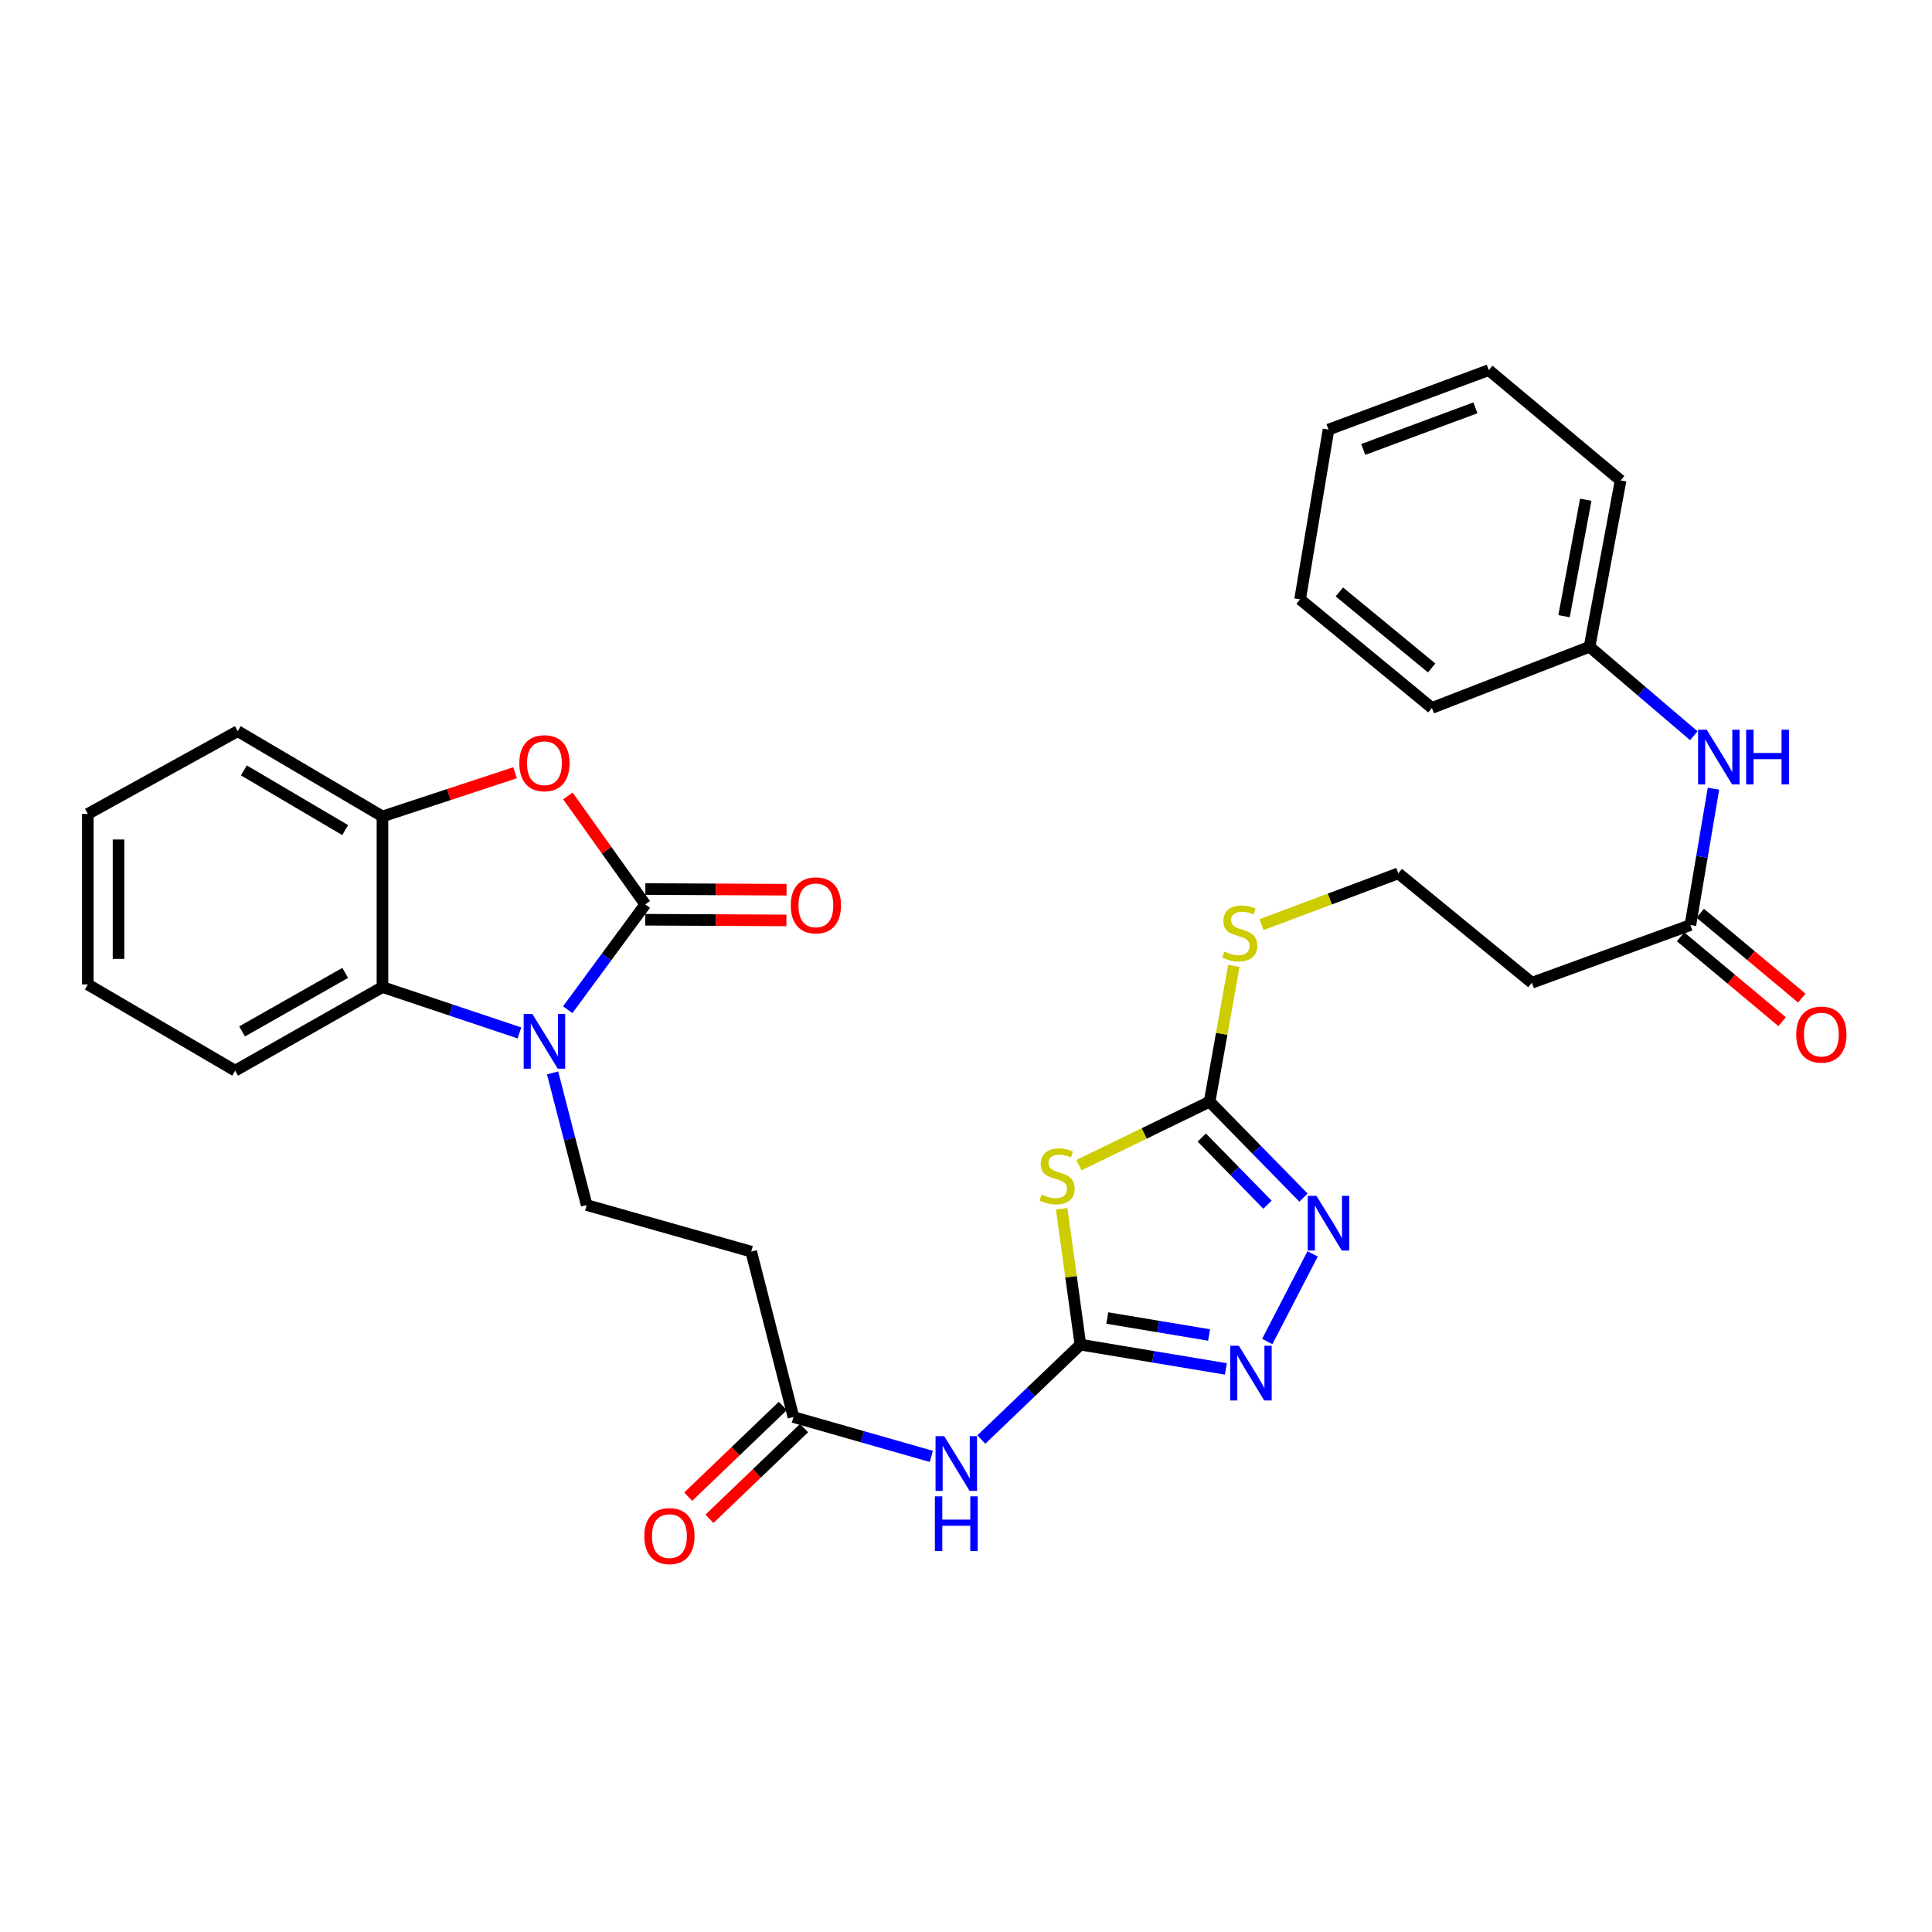 <?xml version='1.0' encoding='iso-8859-1'?>
<svg version='1.1' baseProfile='full'
              xmlns='http://www.w3.org/2000/svg'
                      xmlns:rdkit='http://www.rdkit.org/xml'
                      xmlns:xlink='http://www.w3.org/1999/xlink'
                  xml:space='preserve'
width='1000px' height='1000px' viewBox='0 0 1000 1000'>
<!-- END OF HEADER -->
<rect style='opacity:1.0;fill:#FFFFFF;stroke:none' width='1000' height='1000' x='0' y='0'> </rect>
<path class='bond-0' d='M 333.995,468.108 L 313.922,495.364' style='fill:none;fill-rule:evenodd;stroke:#000000;stroke-width:6px;stroke-linecap:butt;stroke-linejoin:miter;stroke-opacity:1' />
<path class='bond-0' d='M 313.922,495.364 L 293.849,522.621' style='fill:none;fill-rule:evenodd;stroke:#0000FF;stroke-width:6px;stroke-linecap:butt;stroke-linejoin:miter;stroke-opacity:1' />
<path class='bond-3' d='M 333.995,468.108 L 313.965,440.037' style='fill:none;fill-rule:evenodd;stroke:#000000;stroke-width:6px;stroke-linecap:butt;stroke-linejoin:miter;stroke-opacity:1' />
<path class='bond-3' d='M 313.965,440.037 L 293.935,411.965' style='fill:none;fill-rule:evenodd;stroke:#FF0000;stroke-width:6px;stroke-linecap:butt;stroke-linejoin:miter;stroke-opacity:1' />
<path class='bond-14' d='M 333.957,476.053 L 370.502,476.228' style='fill:none;fill-rule:evenodd;stroke:#000000;stroke-width:6px;stroke-linecap:butt;stroke-linejoin:miter;stroke-opacity:1' />
<path class='bond-14' d='M 370.502,476.228 L 407.047,476.403' style='fill:none;fill-rule:evenodd;stroke:#FF0000;stroke-width:6px;stroke-linecap:butt;stroke-linejoin:miter;stroke-opacity:1' />
<path class='bond-14' d='M 334.033,460.164 L 370.578,460.339' style='fill:none;fill-rule:evenodd;stroke:#000000;stroke-width:6px;stroke-linecap:butt;stroke-linejoin:miter;stroke-opacity:1' />
<path class='bond-14' d='M 370.578,460.339 L 407.123,460.515' style='fill:none;fill-rule:evenodd;stroke:#FF0000;stroke-width:6px;stroke-linecap:butt;stroke-linejoin:miter;stroke-opacity:1' />
<path class='bond-8' d='M 268.85,534.644 L 233.405,522.773' style='fill:none;fill-rule:evenodd;stroke:#0000FF;stroke-width:6px;stroke-linecap:butt;stroke-linejoin:miter;stroke-opacity:1' />
<path class='bond-8' d='M 233.405,522.773 L 197.96,510.902' style='fill:none;fill-rule:evenodd;stroke:#000000;stroke-width:6px;stroke-linecap:butt;stroke-linejoin:miter;stroke-opacity:1' />
<path class='bond-10' d='M 286.016,555.329 L 294.836,589.53' style='fill:none;fill-rule:evenodd;stroke:#0000FF;stroke-width:6px;stroke-linecap:butt;stroke-linejoin:miter;stroke-opacity:1' />
<path class='bond-10' d='M 294.836,589.53 L 303.656,623.73' style='fill:none;fill-rule:evenodd;stroke:#000000;stroke-width:6px;stroke-linecap:butt;stroke-linejoin:miter;stroke-opacity:1' />
<path class='bond-1' d='M 559.218,695.989 L 533.578,720.544' style='fill:none;fill-rule:evenodd;stroke:#000000;stroke-width:6px;stroke-linecap:butt;stroke-linejoin:miter;stroke-opacity:1' />
<path class='bond-1' d='M 533.578,720.544 L 507.938,745.098' style='fill:none;fill-rule:evenodd;stroke:#0000FF;stroke-width:6px;stroke-linecap:butt;stroke-linejoin:miter;stroke-opacity:1' />
<path class='bond-2' d='M 559.218,695.989 L 554.368,660.82' style='fill:none;fill-rule:evenodd;stroke:#000000;stroke-width:6px;stroke-linecap:butt;stroke-linejoin:miter;stroke-opacity:1' />
<path class='bond-2' d='M 554.368,660.82 L 549.517,625.651' style='fill:none;fill-rule:evenodd;stroke:#CCCC00;stroke-width:6px;stroke-linecap:butt;stroke-linejoin:miter;stroke-opacity:1' />
<path class='bond-4' d='M 559.218,695.989 L 596.861,702.268' style='fill:none;fill-rule:evenodd;stroke:#000000;stroke-width:6px;stroke-linecap:butt;stroke-linejoin:miter;stroke-opacity:1' />
<path class='bond-4' d='M 596.861,702.268 L 634.503,708.548' style='fill:none;fill-rule:evenodd;stroke:#0000FF;stroke-width:6px;stroke-linecap:butt;stroke-linejoin:miter;stroke-opacity:1' />
<path class='bond-4' d='M 573.125,682.2 L 599.475,686.596' style='fill:none;fill-rule:evenodd;stroke:#000000;stroke-width:6px;stroke-linecap:butt;stroke-linejoin:miter;stroke-opacity:1' />
<path class='bond-4' d='M 599.475,686.596 L 625.825,690.992' style='fill:none;fill-rule:evenodd;stroke:#0000FF;stroke-width:6px;stroke-linecap:butt;stroke-linejoin:miter;stroke-opacity:1' />
<path class='bond-5' d='M 558.434,603.088 L 592.263,586.654' style='fill:none;fill-rule:evenodd;stroke:#CCCC00;stroke-width:6px;stroke-linecap:butt;stroke-linejoin:miter;stroke-opacity:1' />
<path class='bond-5' d='M 592.263,586.654 L 626.092,570.22' style='fill:none;fill-rule:evenodd;stroke:#000000;stroke-width:6px;stroke-linecap:butt;stroke-linejoin:miter;stroke-opacity:1' />
<path class='bond-9' d='M 266.593,399.969 L 232.277,411.278' style='fill:none;fill-rule:evenodd;stroke:#FF0000;stroke-width:6px;stroke-linecap:butt;stroke-linejoin:miter;stroke-opacity:1' />
<path class='bond-9' d='M 232.277,411.278 L 197.96,422.587' style='fill:none;fill-rule:evenodd;stroke:#000000;stroke-width:6px;stroke-linecap:butt;stroke-linejoin:miter;stroke-opacity:1' />
<path class='bond-6' d='M 655.938,694.368 L 679.415,648.998' style='fill:none;fill-rule:evenodd;stroke:#0000FF;stroke-width:6px;stroke-linecap:butt;stroke-linejoin:miter;stroke-opacity:1' />
<path class='bond-17' d='M 626.092,570.22 L 632.365,535.071' style='fill:none;fill-rule:evenodd;stroke:#000000;stroke-width:6px;stroke-linecap:butt;stroke-linejoin:miter;stroke-opacity:1' />
<path class='bond-17' d='M 632.365,535.071 L 638.638,499.923' style='fill:none;fill-rule:evenodd;stroke:#CCCC00;stroke-width:6px;stroke-linecap:butt;stroke-linejoin:miter;stroke-opacity:1' />
<path class='bond-33' d='M 626.092,570.22 L 650.394,595.055' style='fill:none;fill-rule:evenodd;stroke:#000000;stroke-width:6px;stroke-linecap:butt;stroke-linejoin:miter;stroke-opacity:1' />
<path class='bond-33' d='M 650.394,595.055 L 674.695,619.889' style='fill:none;fill-rule:evenodd;stroke:#0000FF;stroke-width:6px;stroke-linecap:butt;stroke-linejoin:miter;stroke-opacity:1' />
<path class='bond-33' d='M 622.026,588.783 L 639.037,606.167' style='fill:none;fill-rule:evenodd;stroke:#000000;stroke-width:6px;stroke-linecap:butt;stroke-linejoin:miter;stroke-opacity:1' />
<path class='bond-33' d='M 639.037,606.167 L 656.048,623.552' style='fill:none;fill-rule:evenodd;stroke:#0000FF;stroke-width:6px;stroke-linecap:butt;stroke-linejoin:miter;stroke-opacity:1' />
<path class='bond-7' d='M 482.043,753.822 L 446.364,743.636' style='fill:none;fill-rule:evenodd;stroke:#0000FF;stroke-width:6px;stroke-linecap:butt;stroke-linejoin:miter;stroke-opacity:1' />
<path class='bond-7' d='M 446.364,743.636 L 410.685,733.451' style='fill:none;fill-rule:evenodd;stroke:#000000;stroke-width:6px;stroke-linecap:butt;stroke-linejoin:miter;stroke-opacity:1' />
<path class='bond-22' d='M 197.96,510.902 L 121.712,554.164' style='fill:none;fill-rule:evenodd;stroke:#000000;stroke-width:6px;stroke-linecap:butt;stroke-linejoin:miter;stroke-opacity:1' />
<path class='bond-22' d='M 178.682,503.572 L 125.308,533.855' style='fill:none;fill-rule:evenodd;stroke:#000000;stroke-width:6px;stroke-linecap:butt;stroke-linejoin:miter;stroke-opacity:1' />
<path class='bond-31' d='M 197.96,510.902 L 197.96,422.587' style='fill:none;fill-rule:evenodd;stroke:#000000;stroke-width:6px;stroke-linecap:butt;stroke-linejoin:miter;stroke-opacity:1' />
<path class='bond-23' d='M 197.96,422.587 L 123.054,378.443' style='fill:none;fill-rule:evenodd;stroke:#000000;stroke-width:6px;stroke-linecap:butt;stroke-linejoin:miter;stroke-opacity:1' />
<path class='bond-23' d='M 178.657,429.654 L 126.223,398.753' style='fill:none;fill-rule:evenodd;stroke:#000000;stroke-width:6px;stroke-linecap:butt;stroke-linejoin:miter;stroke-opacity:1' />
<path class='bond-12' d='M 303.656,623.73 L 388.829,647.837' style='fill:none;fill-rule:evenodd;stroke:#000000;stroke-width:6px;stroke-linecap:butt;stroke-linejoin:miter;stroke-opacity:1' />
<path class='bond-11' d='M 410.685,733.451 L 388.829,647.837' style='fill:none;fill-rule:evenodd;stroke:#000000;stroke-width:6px;stroke-linecap:butt;stroke-linejoin:miter;stroke-opacity:1' />
<path class='bond-18' d='M 405.186,727.717 L 380.703,751.194' style='fill:none;fill-rule:evenodd;stroke:#000000;stroke-width:6px;stroke-linecap:butt;stroke-linejoin:miter;stroke-opacity:1' />
<path class='bond-18' d='M 380.703,751.194 L 356.219,774.671' style='fill:none;fill-rule:evenodd;stroke:#FF0000;stroke-width:6px;stroke-linecap:butt;stroke-linejoin:miter;stroke-opacity:1' />
<path class='bond-18' d='M 416.183,739.185 L 391.699,762.662' style='fill:none;fill-rule:evenodd;stroke:#000000;stroke-width:6px;stroke-linecap:butt;stroke-linejoin:miter;stroke-opacity:1' />
<path class='bond-18' d='M 391.699,762.662 L 367.216,786.139' style='fill:none;fill-rule:evenodd;stroke:#FF0000;stroke-width:6px;stroke-linecap:butt;stroke-linejoin:miter;stroke-opacity:1' />
<path class='bond-13' d='M 874.955,478.798 L 792.898,508.669' style='fill:none;fill-rule:evenodd;stroke:#000000;stroke-width:6px;stroke-linecap:butt;stroke-linejoin:miter;stroke-opacity:1' />
<path class='bond-15' d='M 874.955,478.798 L 880.924,443.511' style='fill:none;fill-rule:evenodd;stroke:#000000;stroke-width:6px;stroke-linecap:butt;stroke-linejoin:miter;stroke-opacity:1' />
<path class='bond-15' d='M 880.924,443.511 L 886.893,408.224' style='fill:none;fill-rule:evenodd;stroke:#0000FF;stroke-width:6px;stroke-linecap:butt;stroke-linejoin:miter;stroke-opacity:1' />
<path class='bond-19' d='M 869.861,484.894 L 896.144,506.854' style='fill:none;fill-rule:evenodd;stroke:#000000;stroke-width:6px;stroke-linecap:butt;stroke-linejoin:miter;stroke-opacity:1' />
<path class='bond-19' d='M 896.144,506.854 L 922.428,528.814' style='fill:none;fill-rule:evenodd;stroke:#FF0000;stroke-width:6px;stroke-linecap:butt;stroke-linejoin:miter;stroke-opacity:1' />
<path class='bond-19' d='M 880.048,472.701 L 906.332,494.661' style='fill:none;fill-rule:evenodd;stroke:#000000;stroke-width:6px;stroke-linecap:butt;stroke-linejoin:miter;stroke-opacity:1' />
<path class='bond-19' d='M 906.332,494.661 L 932.615,516.621' style='fill:none;fill-rule:evenodd;stroke:#FF0000;stroke-width:6px;stroke-linecap:butt;stroke-linejoin:miter;stroke-opacity:1' />
<path class='bond-21' d='M 876.722,380.819 L 849.737,357.793' style='fill:none;fill-rule:evenodd;stroke:#0000FF;stroke-width:6px;stroke-linecap:butt;stroke-linejoin:miter;stroke-opacity:1' />
<path class='bond-21' d='M 849.737,357.793 L 822.751,334.766' style='fill:none;fill-rule:evenodd;stroke:#000000;stroke-width:6px;stroke-linecap:butt;stroke-linejoin:miter;stroke-opacity:1' />
<path class='bond-16' d='M 792.898,508.669 L 723.755,452.043' style='fill:none;fill-rule:evenodd;stroke:#000000;stroke-width:6px;stroke-linecap:butt;stroke-linejoin:miter;stroke-opacity:1' />
<path class='bond-20' d='M 652.961,478.596 L 688.358,465.319' style='fill:none;fill-rule:evenodd;stroke:#CCCC00;stroke-width:6px;stroke-linecap:butt;stroke-linejoin:miter;stroke-opacity:1' />
<path class='bond-20' d='M 688.358,465.319 L 723.755,452.043' style='fill:none;fill-rule:evenodd;stroke:#000000;stroke-width:6px;stroke-linecap:butt;stroke-linejoin:miter;stroke-opacity:1' />
<path class='bond-24' d='M 822.751,334.766 L 838.817,248.675' style='fill:none;fill-rule:evenodd;stroke:#000000;stroke-width:6px;stroke-linecap:butt;stroke-linejoin:miter;stroke-opacity:1' />
<path class='bond-24' d='M 809.542,318.938 L 820.788,258.674' style='fill:none;fill-rule:evenodd;stroke:#000000;stroke-width:6px;stroke-linecap:butt;stroke-linejoin:miter;stroke-opacity:1' />
<path class='bond-25' d='M 822.751,334.766 L 741.154,366.429' style='fill:none;fill-rule:evenodd;stroke:#000000;stroke-width:6px;stroke-linecap:butt;stroke-linejoin:miter;stroke-opacity:1' />
<path class='bond-26' d='M 121.712,554.164 L 45.455,509.552' style='fill:none;fill-rule:evenodd;stroke:#000000;stroke-width:6px;stroke-linecap:butt;stroke-linejoin:miter;stroke-opacity:1' />
<path class='bond-27' d='M 123.054,378.443 L 45.455,421.289' style='fill:none;fill-rule:evenodd;stroke:#000000;stroke-width:6px;stroke-linecap:butt;stroke-linejoin:miter;stroke-opacity:1' />
<path class='bond-29' d='M 838.817,248.675 L 770.583,191.582' style='fill:none;fill-rule:evenodd;stroke:#000000;stroke-width:6px;stroke-linecap:butt;stroke-linejoin:miter;stroke-opacity:1' />
<path class='bond-28' d='M 741.154,366.429 L 672.92,310.218' style='fill:none;fill-rule:evenodd;stroke:#000000;stroke-width:6px;stroke-linecap:butt;stroke-linejoin:miter;stroke-opacity:1' />
<path class='bond-28' d='M 741.021,345.734 L 693.258,306.386' style='fill:none;fill-rule:evenodd;stroke:#000000;stroke-width:6px;stroke-linecap:butt;stroke-linejoin:miter;stroke-opacity:1' />
<path class='bond-32' d='M 45.455,509.552 L 45.455,421.289' style='fill:none;fill-rule:evenodd;stroke:#000000;stroke-width:6px;stroke-linecap:butt;stroke-linejoin:miter;stroke-opacity:1' />
<path class='bond-32' d='M 61.343,496.312 L 61.343,434.529' style='fill:none;fill-rule:evenodd;stroke:#000000;stroke-width:6px;stroke-linecap:butt;stroke-linejoin:miter;stroke-opacity:1' />
<path class='bond-30' d='M 672.92,310.218 L 687.635,222.353' style='fill:none;fill-rule:evenodd;stroke:#000000;stroke-width:6px;stroke-linecap:butt;stroke-linejoin:miter;stroke-opacity:1' />
<path class='bond-34' d='M 770.583,191.582 L 687.635,222.353' style='fill:none;fill-rule:evenodd;stroke:#000000;stroke-width:6px;stroke-linecap:butt;stroke-linejoin:miter;stroke-opacity:1' />
<path class='bond-34' d='M 763.667,211.094 L 705.603,232.634' style='fill:none;fill-rule:evenodd;stroke:#000000;stroke-width:6px;stroke-linecap:butt;stroke-linejoin:miter;stroke-opacity:1' />
<path  class='atom-1' d='M 275.54 524.821
L 284.82 539.821
Q 285.74 541.301, 287.22 543.981
Q 288.7 546.661, 288.78 546.821
L 288.78 524.821
L 292.54 524.821
L 292.54 553.141
L 288.66 553.141
L 278.7 536.741
Q 277.54 534.821, 276.3 532.621
Q 275.1 530.421, 274.74 529.741
L 274.74 553.141
L 271.06 553.141
L 271.06 524.821
L 275.54 524.821
' fill='#0000FF'/>
<path  class='atom-3' d='M 539.16 618.285
Q 539.48 618.405, 540.8 618.965
Q 542.12 619.525, 543.56 619.885
Q 545.04 620.205, 546.48 620.205
Q 549.16 620.205, 550.72 618.925
Q 552.28 617.605, 552.28 615.325
Q 552.28 613.765, 551.48 612.805
Q 550.72 611.845, 549.52 611.325
Q 548.32 610.805, 546.32 610.205
Q 543.8 609.445, 542.28 608.725
Q 540.8 608.005, 539.72 606.485
Q 538.68 604.965, 538.68 602.405
Q 538.68 598.845, 541.08 596.645
Q 543.52 594.445, 548.32 594.445
Q 551.6 594.445, 555.32 596.005
L 554.4 599.085
Q 551 597.685, 548.44 597.685
Q 545.68 597.685, 544.16 598.845
Q 542.64 599.965, 542.68 601.925
Q 542.68 603.445, 543.44 604.365
Q 544.24 605.285, 545.36 605.805
Q 546.52 606.325, 548.44 606.925
Q 551 607.725, 552.52 608.525
Q 554.04 609.325, 555.12 610.965
Q 556.24 612.565, 556.24 615.325
Q 556.24 619.245, 553.6 621.365
Q 551 623.445, 546.64 623.445
Q 544.12 623.445, 542.2 622.885
Q 540.32 622.365, 538.08 621.445
L 539.16 618.285
' fill='#CCCC00'/>
<path  class='atom-4' d='M 268.8 395.038
Q 268.8 388.238, 272.16 384.438
Q 275.52 380.638, 281.8 380.638
Q 288.08 380.638, 291.44 384.438
Q 294.8 388.238, 294.8 395.038
Q 294.8 401.918, 291.4 405.838
Q 288 409.718, 281.8 409.718
Q 275.56 409.718, 272.16 405.838
Q 268.8 401.958, 268.8 395.038
M 281.8 406.518
Q 286.12 406.518, 288.44 403.638
Q 290.8 400.718, 290.8 395.038
Q 290.8 389.478, 288.44 386.678
Q 286.12 383.838, 281.8 383.838
Q 277.48 383.838, 275.12 386.638
Q 272.8 389.438, 272.8 395.038
Q 272.8 400.758, 275.12 403.638
Q 277.48 406.518, 281.8 406.518
' fill='#FF0000'/>
<path  class='atom-5' d='M 641.22 696.552
L 650.5 711.552
Q 651.42 713.032, 652.9 715.712
Q 654.38 718.392, 654.46 718.552
L 654.46 696.552
L 658.22 696.552
L 658.22 724.872
L 654.34 724.872
L 644.38 708.472
Q 643.22 706.552, 641.98 704.352
Q 640.78 702.152, 640.42 701.472
L 640.42 724.872
L 636.74 724.872
L 636.74 696.552
L 641.22 696.552
' fill='#0000FF'/>
<path  class='atom-7' d='M 681.375 618.953
L 690.655 633.953
Q 691.575 635.433, 693.055 638.113
Q 694.535 640.793, 694.615 640.953
L 694.615 618.953
L 698.375 618.953
L 698.375 647.273
L 694.495 647.273
L 684.535 630.873
Q 683.375 628.953, 682.135 626.753
Q 680.935 624.553, 680.575 623.873
L 680.575 647.273
L 676.895 647.273
L 676.895 618.953
L 681.375 618.953
' fill='#0000FF'/>
<path  class='atom-8' d='M 488.715 743.354
L 497.995 758.354
Q 498.915 759.834, 500.395 762.514
Q 501.875 765.194, 501.955 765.354
L 501.955 743.354
L 505.715 743.354
L 505.715 771.674
L 501.835 771.674
L 491.875 755.274
Q 490.715 753.354, 489.475 751.154
Q 488.275 748.954, 487.915 748.274
L 487.915 771.674
L 484.235 771.674
L 484.235 743.354
L 488.715 743.354
' fill='#0000FF'/>
<path  class='atom-8' d='M 483.895 774.506
L 487.735 774.506
L 487.735 786.546
L 502.215 786.546
L 502.215 774.506
L 506.055 774.506
L 506.055 802.826
L 502.215 802.826
L 502.215 789.746
L 487.735 789.746
L 487.735 802.826
L 483.895 802.826
L 483.895 774.506
' fill='#0000FF'/>
<path  class='atom-15' d='M 409.292 468.612
Q 409.292 461.812, 412.652 458.012
Q 416.012 454.212, 422.292 454.212
Q 428.572 454.212, 431.932 458.012
Q 435.292 461.812, 435.292 468.612
Q 435.292 475.492, 431.892 479.412
Q 428.492 483.292, 422.292 483.292
Q 416.052 483.292, 412.652 479.412
Q 409.292 475.532, 409.292 468.612
M 422.292 480.092
Q 426.612 480.092, 428.932 477.212
Q 431.292 474.292, 431.292 468.612
Q 431.292 463.052, 428.932 460.252
Q 426.612 457.412, 422.292 457.412
Q 417.972 457.412, 415.612 460.212
Q 413.292 463.012, 413.292 468.612
Q 413.292 474.332, 415.612 477.212
Q 417.972 480.092, 422.292 480.092
' fill='#FF0000'/>
<path  class='atom-16' d='M 883.401 377.7
L 892.681 392.7
Q 893.601 394.18, 895.081 396.86
Q 896.561 399.54, 896.641 399.7
L 896.641 377.7
L 900.401 377.7
L 900.401 406.02
L 896.521 406.02
L 886.561 389.62
Q 885.401 387.7, 884.161 385.5
Q 882.961 383.3, 882.601 382.62
L 882.601 406.02
L 878.921 406.02
L 878.921 377.7
L 883.401 377.7
' fill='#0000FF'/>
<path  class='atom-16' d='M 903.801 377.7
L 907.641 377.7
L 907.641 389.74
L 922.121 389.74
L 922.121 377.7
L 925.961 377.7
L 925.961 406.02
L 922.121 406.02
L 922.121 392.94
L 907.641 392.94
L 907.641 406.02
L 903.801 406.02
L 903.801 377.7
' fill='#0000FF'/>
<path  class='atom-18' d='M 633.69 492.543
Q 634.01 492.663, 635.33 493.223
Q 636.65 493.783, 638.09 494.143
Q 639.57 494.463, 641.01 494.463
Q 643.69 494.463, 645.25 493.183
Q 646.81 491.863, 646.81 489.583
Q 646.81 488.023, 646.01 487.063
Q 645.25 486.103, 644.05 485.583
Q 642.85 485.063, 640.85 484.463
Q 638.33 483.703, 636.81 482.983
Q 635.33 482.263, 634.25 480.743
Q 633.21 479.223, 633.21 476.663
Q 633.21 473.103, 635.61 470.903
Q 638.05 468.703, 642.85 468.703
Q 646.13 468.703, 649.85 470.263
L 648.93 473.343
Q 645.53 471.943, 642.97 471.943
Q 640.21 471.943, 638.69 473.103
Q 637.17 474.223, 637.21 476.183
Q 637.21 477.703, 637.97 478.623
Q 638.77 479.543, 639.89 480.063
Q 641.05 480.583, 642.97 481.183
Q 645.53 481.983, 647.05 482.783
Q 648.57 483.583, 649.65 485.223
Q 650.77 486.823, 650.77 489.583
Q 650.77 493.503, 648.13 495.623
Q 645.53 497.703, 641.17 497.703
Q 638.65 497.703, 636.73 497.143
Q 634.85 496.623, 632.61 495.703
L 633.69 492.543
' fill='#CCCC00'/>
<path  class='atom-19' d='M 333.494 795.082
Q 333.494 788.282, 336.854 784.482
Q 340.214 780.682, 346.494 780.682
Q 352.774 780.682, 356.134 784.482
Q 359.494 788.282, 359.494 795.082
Q 359.494 801.962, 356.094 805.882
Q 352.694 809.762, 346.494 809.762
Q 340.254 809.762, 336.854 805.882
Q 333.494 802.002, 333.494 795.082
M 346.494 806.562
Q 350.814 806.562, 353.134 803.682
Q 355.494 800.762, 355.494 795.082
Q 355.494 789.522, 353.134 786.722
Q 350.814 783.882, 346.494 783.882
Q 342.174 783.882, 339.814 786.682
Q 337.494 789.482, 337.494 795.082
Q 337.494 800.802, 339.814 803.682
Q 342.174 806.562, 346.494 806.562
' fill='#FF0000'/>
<path  class='atom-20' d='M 929.729 535.504
Q 929.729 528.704, 933.089 524.904
Q 936.449 521.104, 942.729 521.104
Q 949.009 521.104, 952.369 524.904
Q 955.729 528.704, 955.729 535.504
Q 955.729 542.384, 952.329 546.304
Q 948.929 550.184, 942.729 550.184
Q 936.489 550.184, 933.089 546.304
Q 929.729 542.424, 929.729 535.504
M 942.729 546.984
Q 947.049 546.984, 949.369 544.104
Q 951.729 541.184, 951.729 535.504
Q 951.729 529.944, 949.369 527.144
Q 947.049 524.304, 942.729 524.304
Q 938.409 524.304, 936.049 527.104
Q 933.729 529.904, 933.729 535.504
Q 933.729 541.224, 936.049 544.104
Q 938.409 546.984, 942.729 546.984
' fill='#FF0000'/>
</svg>

